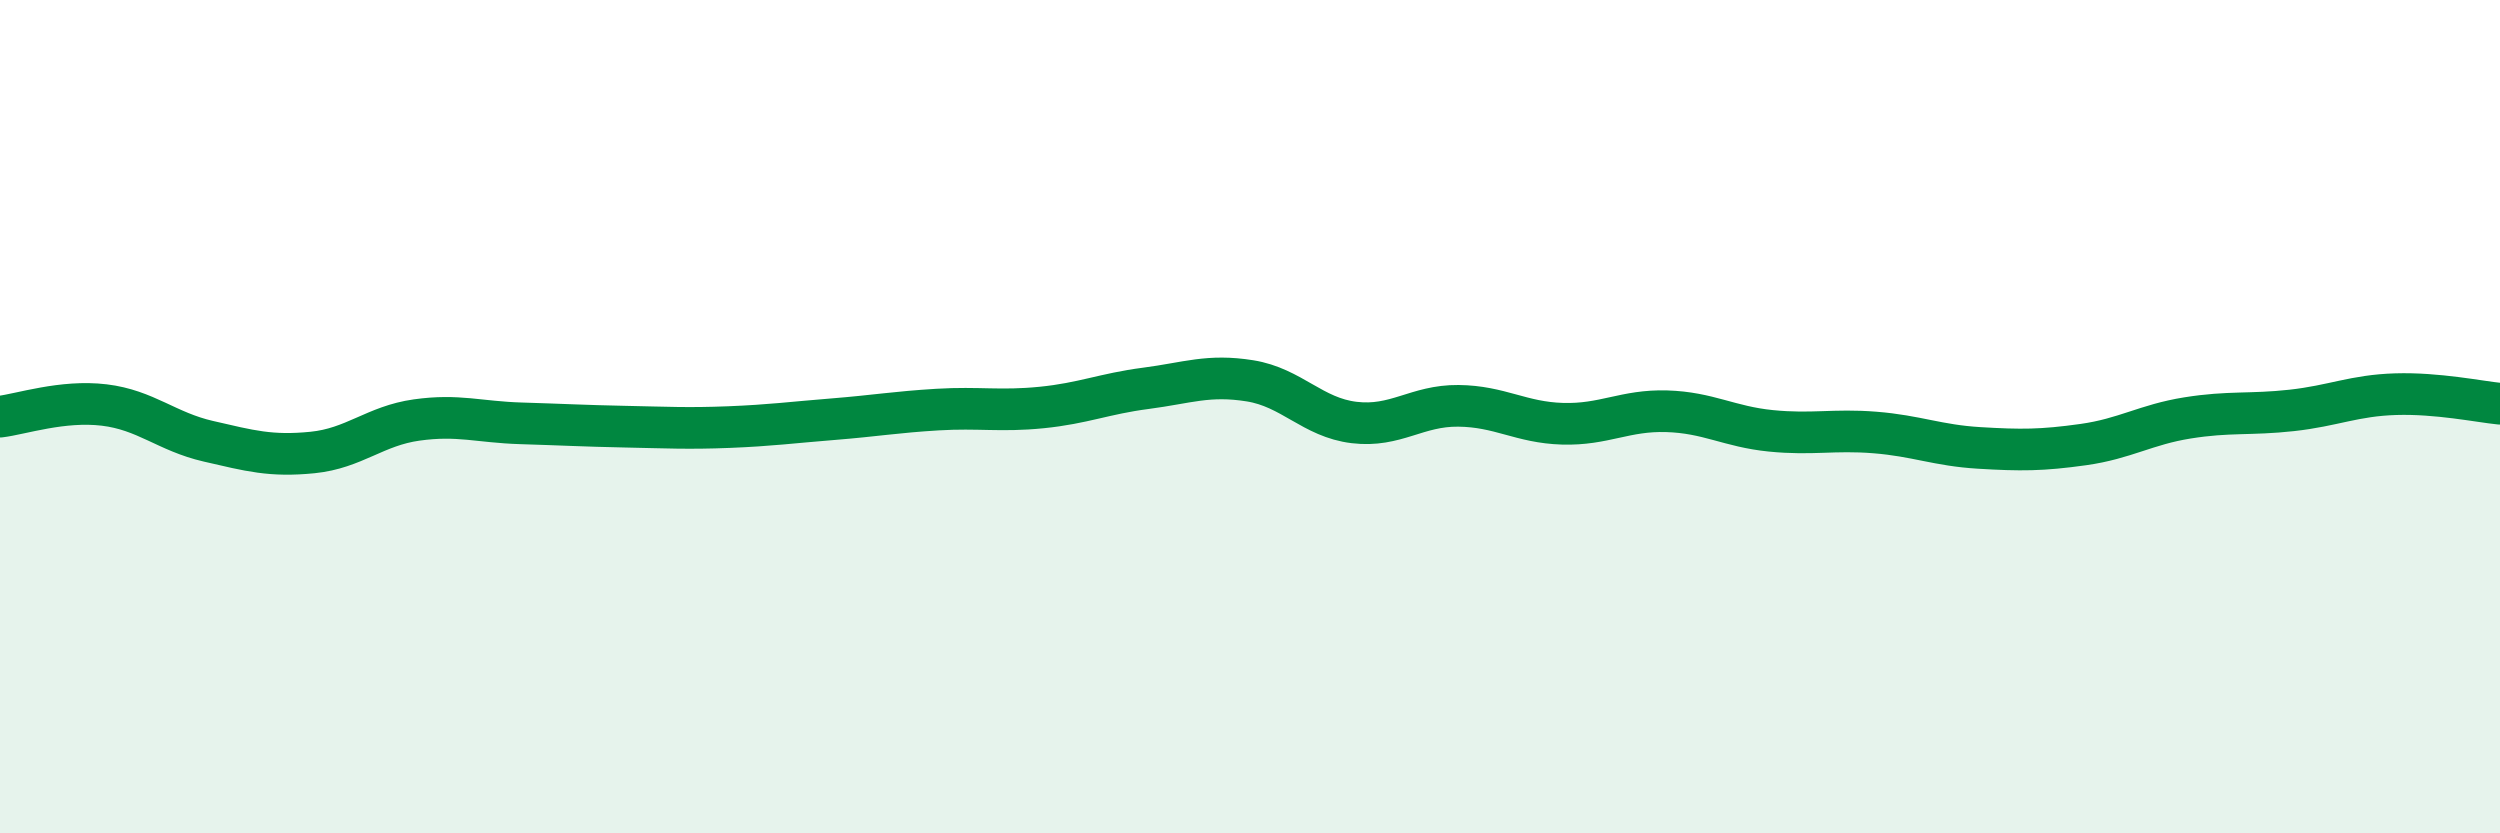 
    <svg width="60" height="20" viewBox="0 0 60 20" xmlns="http://www.w3.org/2000/svg">
      <path
        d="M 0,10 C 0.5,9.94 1.5,9.6 2.5,9.72 C 3.5,9.84 4,10.36 5,10.59 C 6,10.82 6.5,10.96 7.5,10.86 C 8.5,10.76 9,10.22 10,10.08 C 11,9.94 11.5,10.13 12.5,10.16 C 13.5,10.19 14,10.22 15,10.24 C 16,10.26 16.5,10.29 17.5,10.25 C 18.5,10.21 19,10.14 20,10.06 C 21,9.98 21.5,9.89 22.5,9.83 C 23.5,9.77 24,9.88 25,9.78 C 26,9.68 26.5,9.45 27.5,9.32 C 28.5,9.19 29,8.98 30,9.14 C 31,9.3 31.5,10.02 32.5,10.14 C 33.5,10.26 34,9.73 35,9.74 C 36,9.75 36.5,10.14 37.5,10.17 C 38.5,10.2 39,9.84 40,9.87 C 41,9.9 41.5,10.24 42.5,10.34 C 43.5,10.44 44,10.3 45,10.38 C 46,10.46 46.5,10.69 47.5,10.75 C 48.5,10.81 49,10.81 50,10.67 C 51,10.53 51.5,10.19 52.5,10.03 C 53.5,9.87 54,9.96 55,9.85 C 56,9.74 56.5,9.49 57.5,9.46 C 58.5,9.43 59.5,9.64 60,9.69L60 20L0 20Z"
        fill="#008740"
        opacity="0.1"
        stroke-linecap="round"
        stroke-linejoin="round"
      />
      <path
        d="M 0,10 C 0.5,9.94 1.5,9.6 2.5,9.72 C 3.5,9.84 4,10.36 5,10.59 C 6,10.82 6.5,10.96 7.5,10.86 C 8.5,10.76 9,10.22 10,10.08 C 11,9.94 11.5,10.13 12.5,10.16 C 13.5,10.19 14,10.22 15,10.24 C 16,10.26 16.5,10.29 17.5,10.25 C 18.5,10.21 19,10.14 20,10.06 C 21,9.98 21.5,9.89 22.5,9.83 C 23.5,9.77 24,9.88 25,9.78 C 26,9.68 26.5,9.45 27.5,9.32 C 28.5,9.19 29,8.98 30,9.14 C 31,9.3 31.5,10.02 32.5,10.14 C 33.5,10.26 34,9.73 35,9.74 C 36,9.75 36.5,10.14 37.5,10.17 C 38.5,10.2 39,9.84 40,9.87 C 41,9.9 41.5,10.24 42.5,10.34 C 43.5,10.44 44,10.3 45,10.38 C 46,10.46 46.5,10.69 47.5,10.75 C 48.5,10.81 49,10.81 50,10.67 C 51,10.53 51.5,10.19 52.5,10.03 C 53.5,9.87 54,9.96 55,9.85 C 56,9.74 56.5,9.49 57.5,9.46 C 58.5,9.43 59.5,9.64 60,9.69"
        stroke="#008740"
        stroke-width="1"
        fill="none"
        stroke-linecap="round"
        stroke-linejoin="round"
      />
    </svg>
  